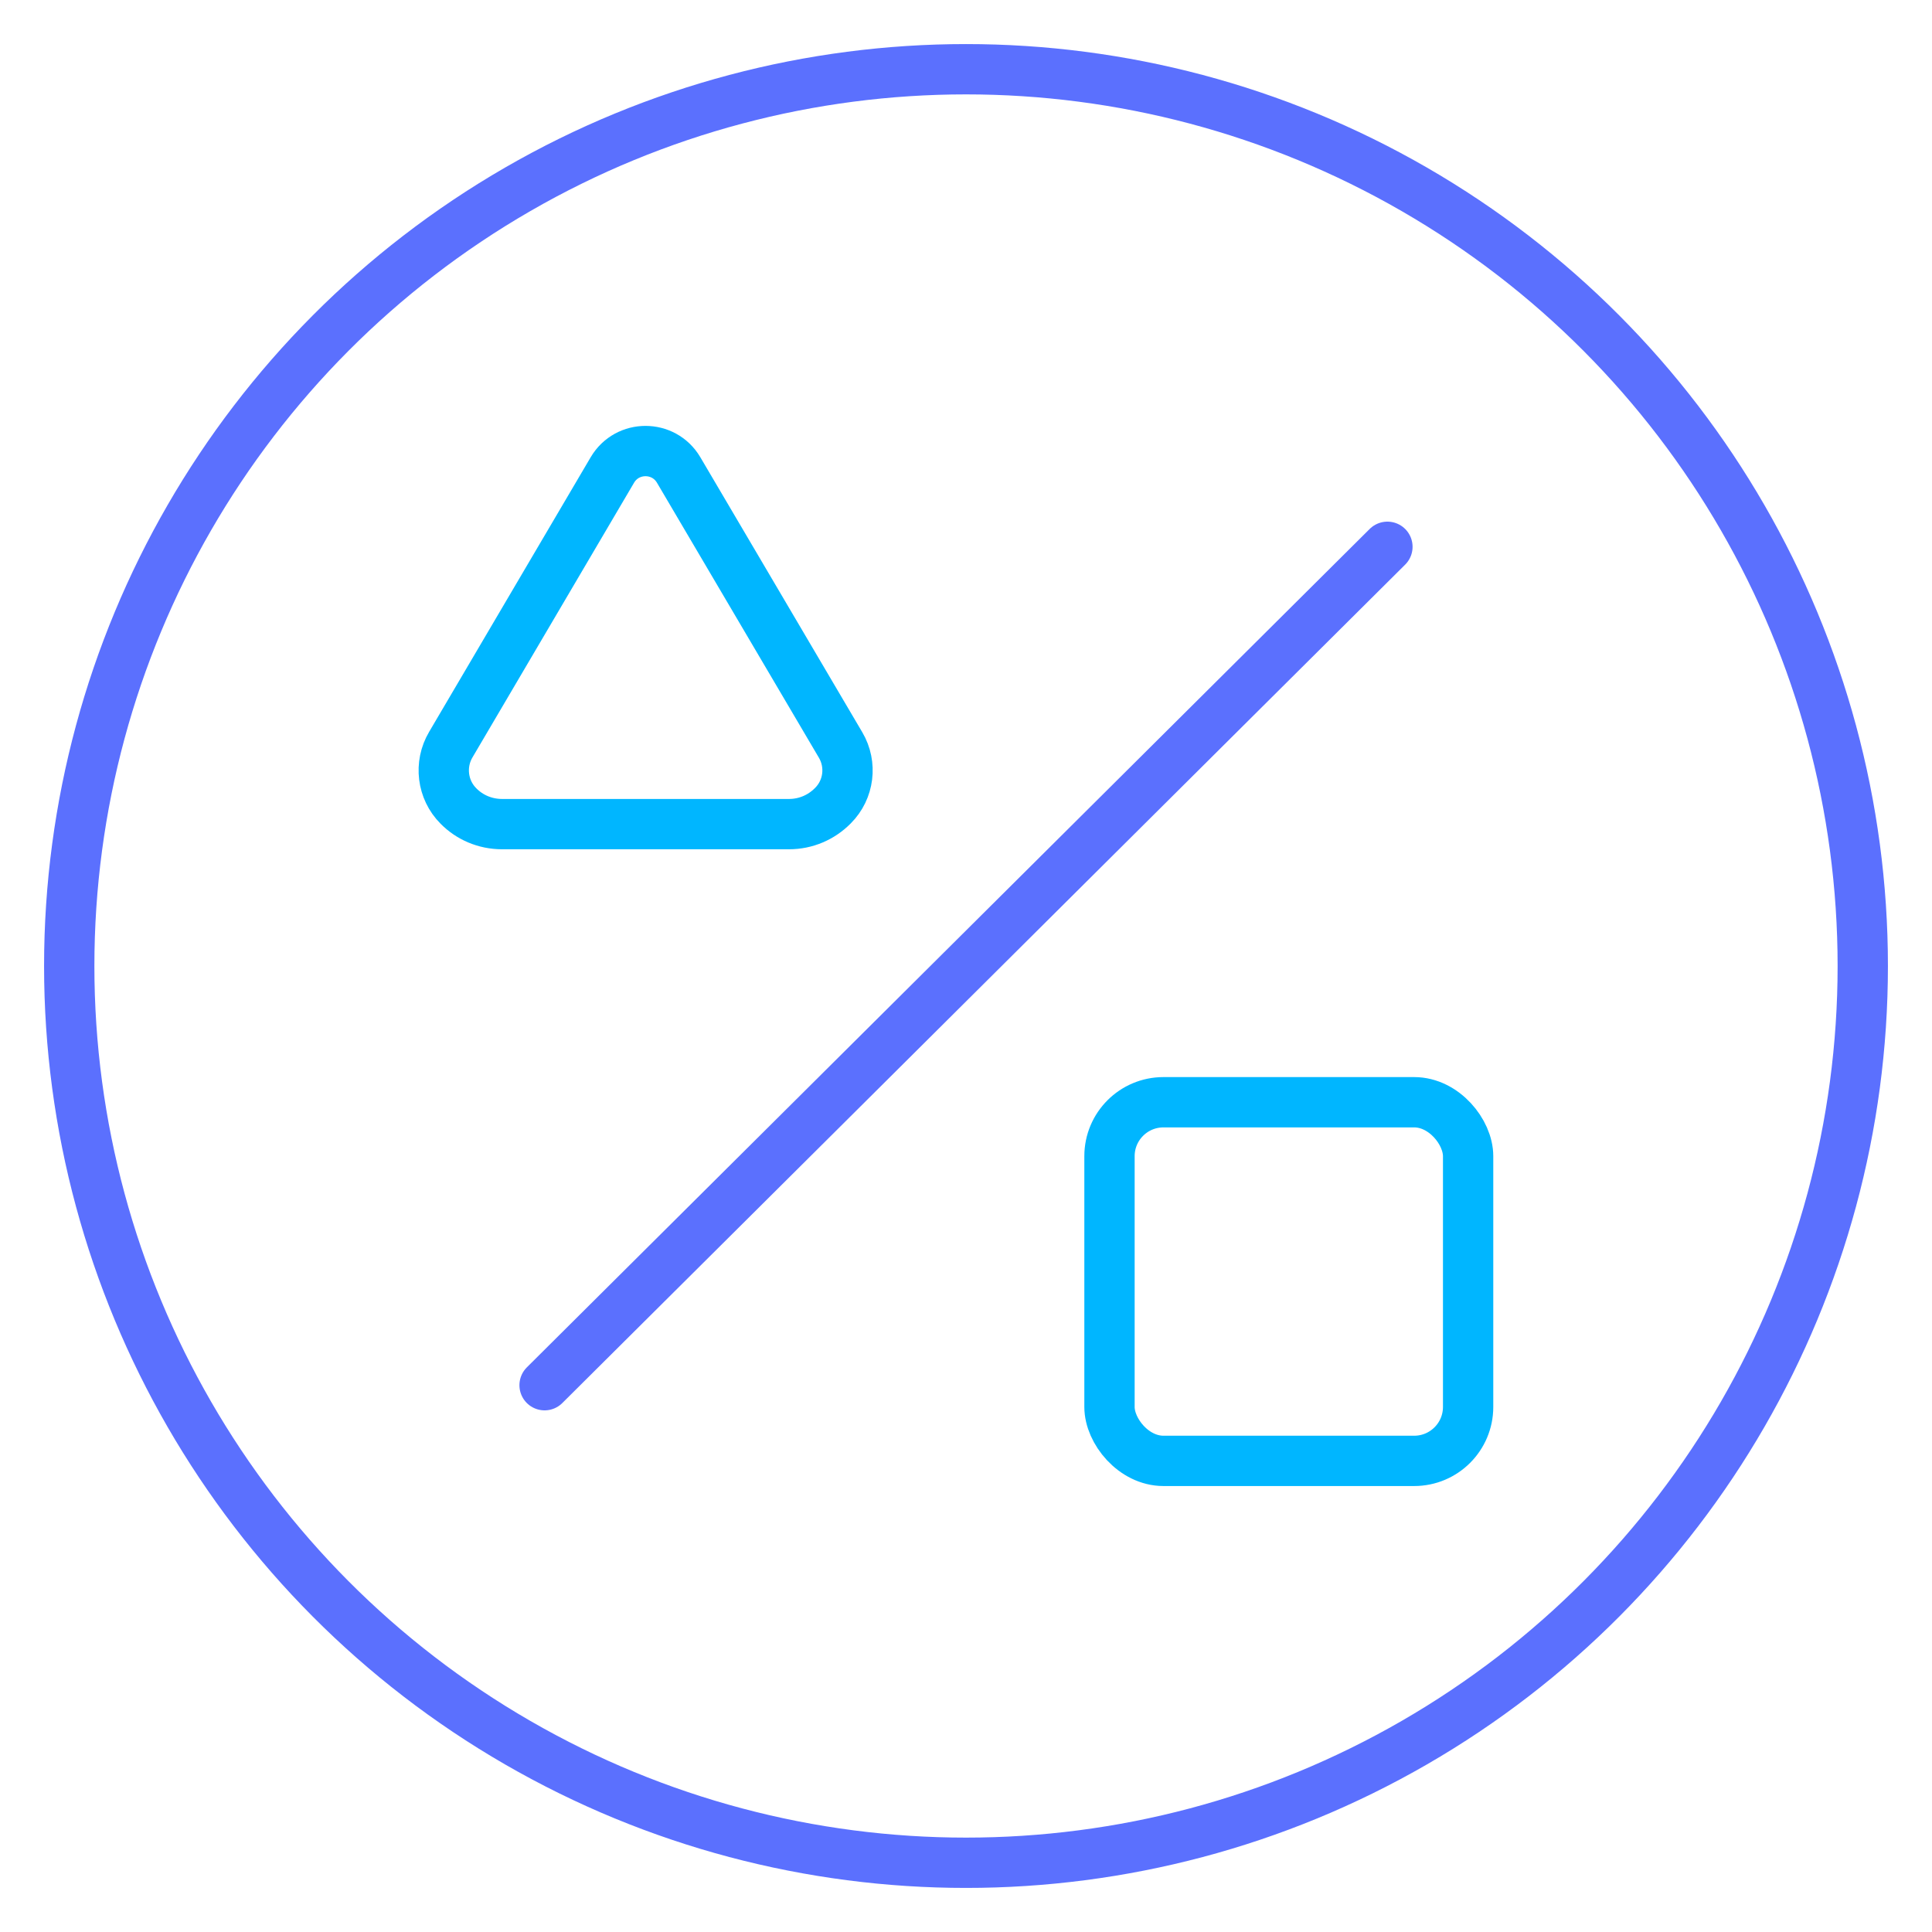 <?xml version="1.0" encoding="UTF-8"?><svg id="a" xmlns="http://www.w3.org/2000/svg" viewBox="0 0 96 96"><defs><style>.b,.c,.d{fill:none;stroke-linecap:round;stroke-linejoin:round;stroke-width:2.5px;}.b,.d{stroke:#00b6ff;}.c{stroke:#5b70fe;}.d{fill-rule:evenodd;}</style></defs><circle class="c" cx="48" cy="48" r="44.56"/><path class="c" d="M68.94,27.17L27.06,68.83"/><g><rect class="b" x="55.13" y="54.77" width="17.82" height="17.82" rx="2.68" ry="2.68"/><path class="d" d="M39.2,40.95h-14.25c-.85,0-1.62-.34-2.17-.9h0c-.81-.81-.96-2.07-.38-3.05l8.03-13.65c.74-1.25,2.55-1.25,3.29,0l8.05,13.67c.57,.97,.42,2.21-.38,3.01l-.02,.02c-.56,.56-1.32,.9-2.17,.9Z"/></g></svg>